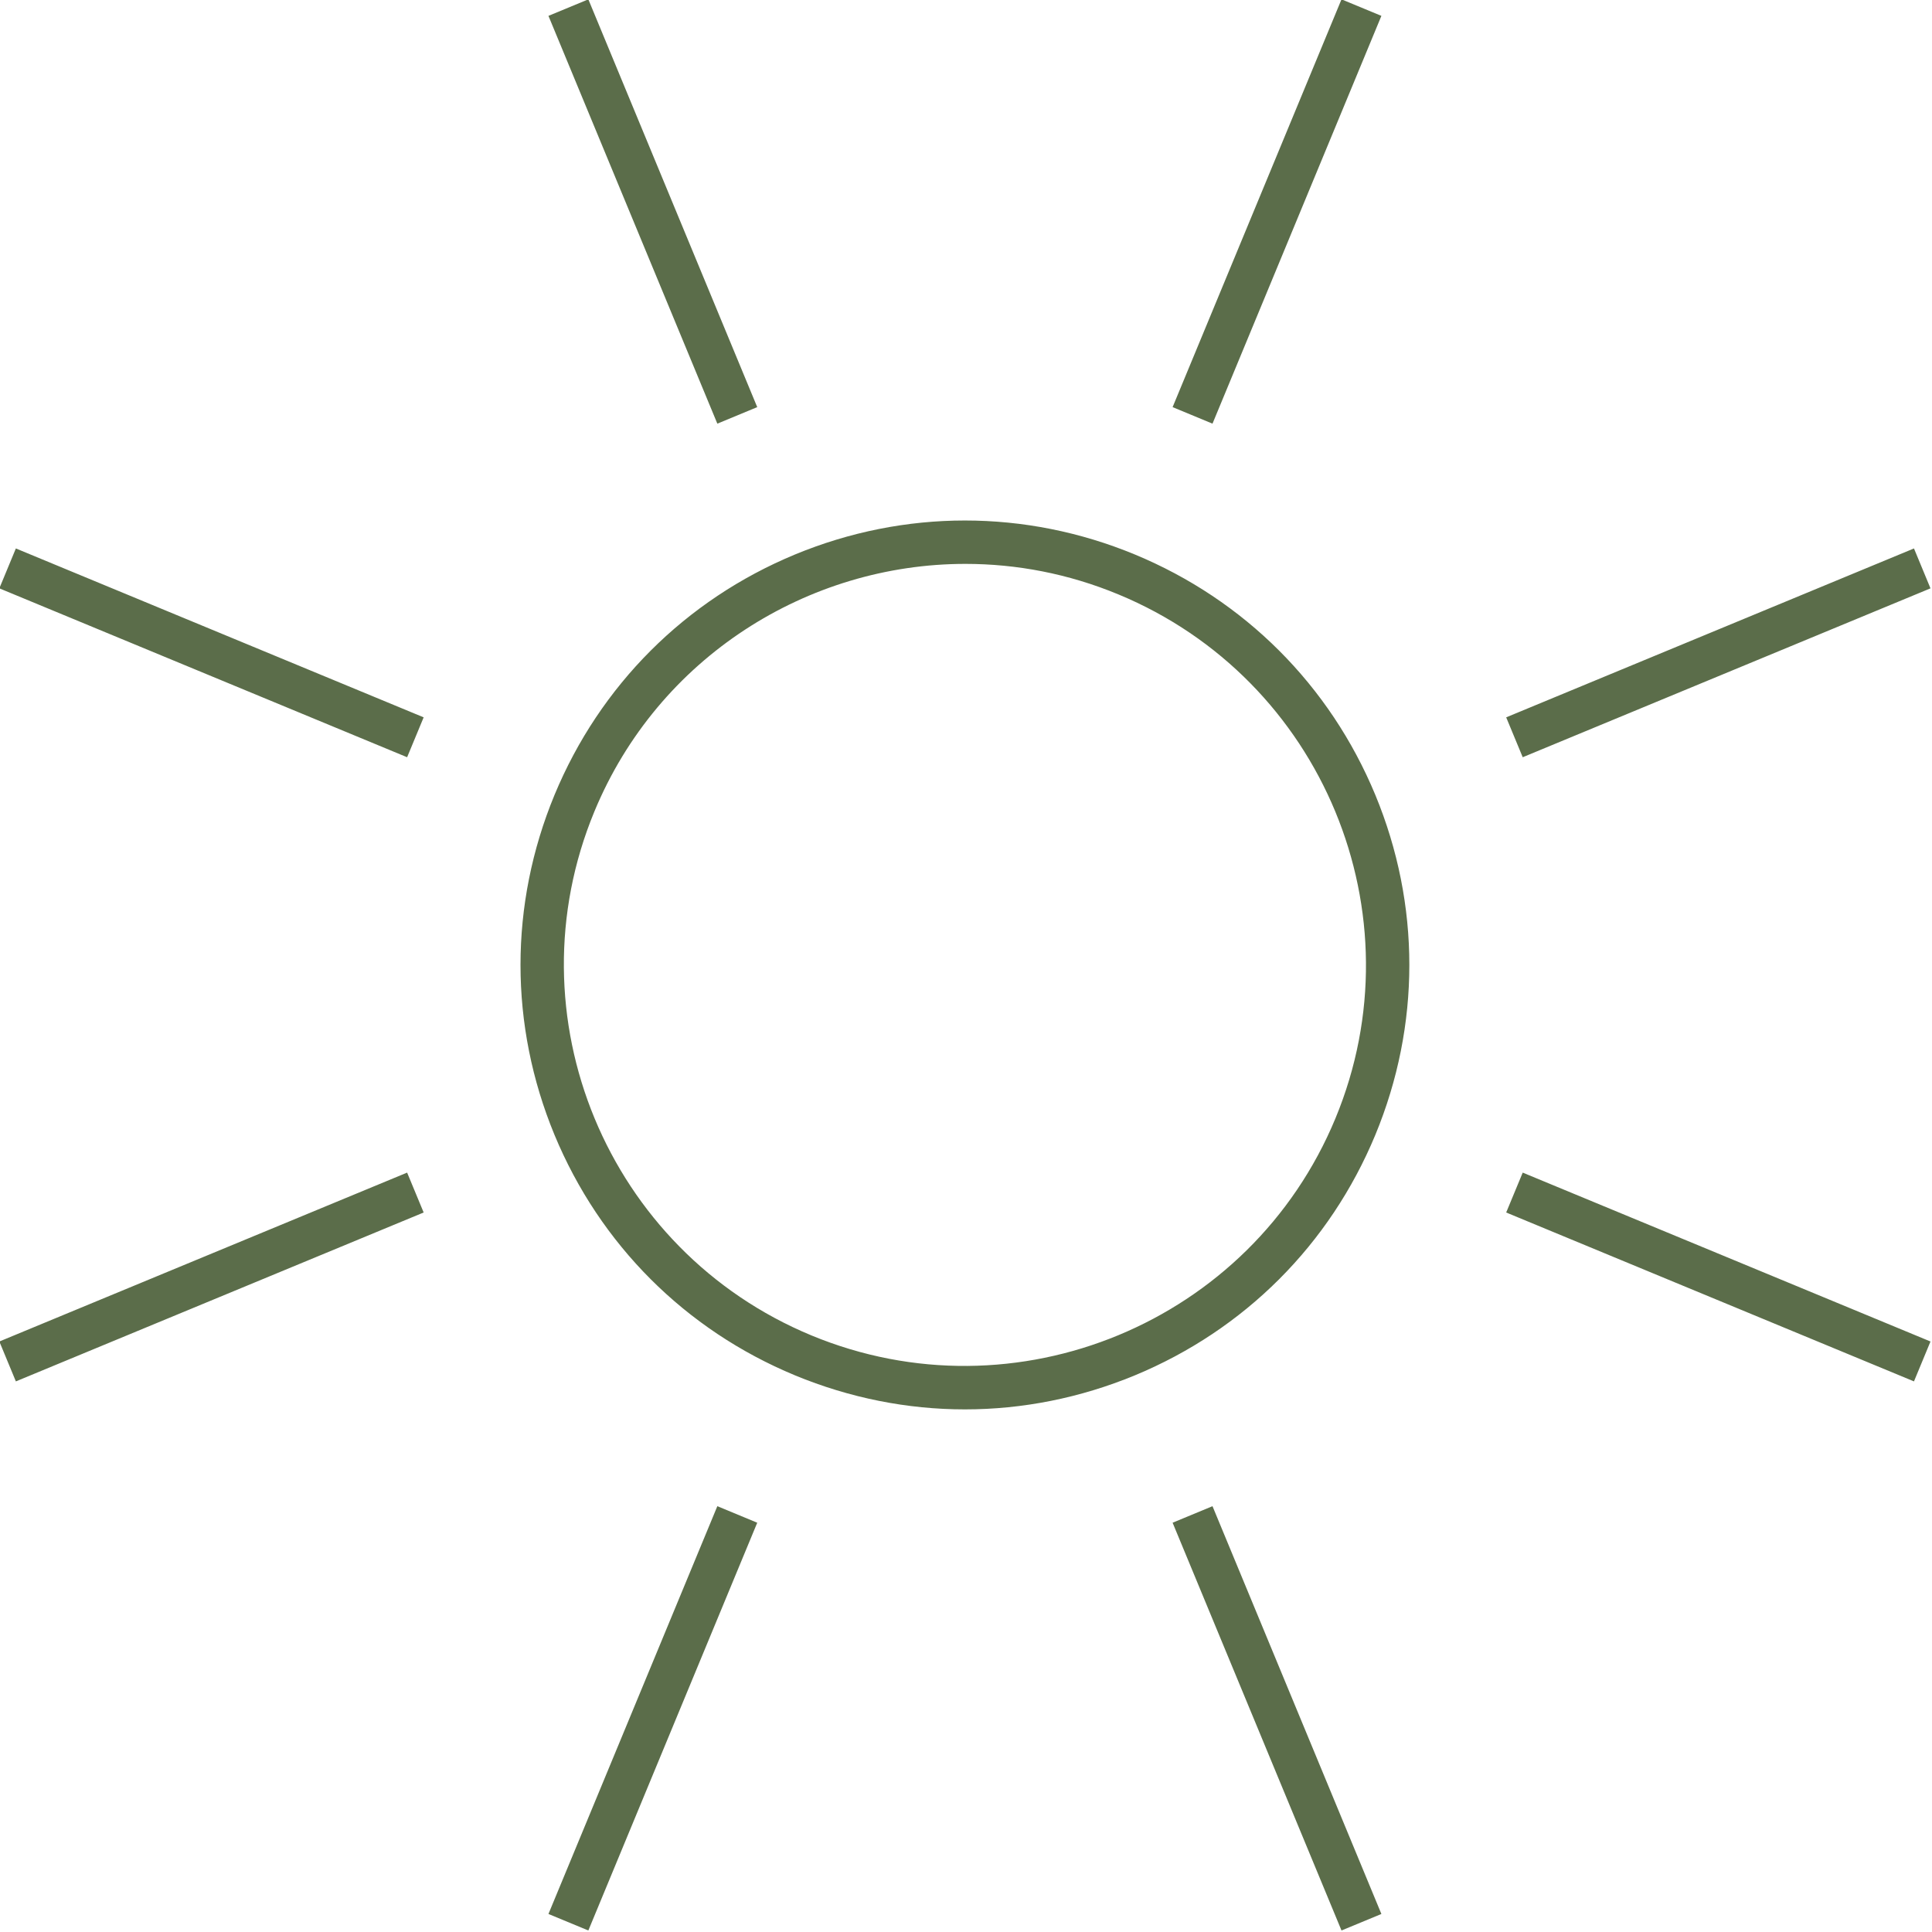 <?xml version="1.0" encoding="UTF-8" standalone="no"?><svg xmlns="http://www.w3.org/2000/svg" xmlns:xlink="http://www.w3.org/1999/xlink" fill="#000000" height="89.5" preserveAspectRatio="xMidYMid meet" version="1" viewBox="5.3 5.3 89.5 89.5" width="89.5" zoomAndPan="magnify"><g id="change1_1"><path d="M 38.531 24.926 L 30.707 6.035 L 32.555 5.27 L 40.379 24.16 Z M 6.035 30.707 L 24.926 38.531 L 24.16 40.379 L 5.27 32.555 Z M 24.16 59.621 L 24.926 61.469 L 6.035 69.293 L 5.27 67.445 Z M 38.531 75.074 L 40.379 75.84 L 32.555 94.73 L 30.707 93.965 Z M 61.469 75.074 L 69.293 93.965 L 67.445 94.73 L 59.621 75.84 Z M 75.84 59.621 L 94.73 67.445 L 93.965 69.293 L 75.074 61.469 Z M 75.84 40.379 L 75.074 38.531 L 93.965 30.707 L 94.73 32.555 Z M 61.469 24.926 L 59.621 24.16 L 67.445 5.27 L 69.293 6.035 Z M 67.164 57.109 C 63.242 66.574 52.352 71.082 42.891 67.164 C 33.426 63.242 28.914 52.355 32.836 42.891 C 35.797 35.742 42.73 31.422 50.023 31.422 C 52.391 31.422 54.793 31.875 57.109 32.836 C 66.574 36.758 71.086 47.645 67.164 57.109 Z M 57.875 30.988 C 52.797 28.887 47.203 28.887 42.125 30.988 C 37.047 33.094 33.094 37.047 30.988 42.125 C 28.887 47.203 28.887 52.797 30.988 57.875 C 33.094 62.953 37.047 66.906 42.125 69.012 C 44.664 70.062 47.332 70.59 50 70.59 C 52.668 70.59 55.336 70.062 57.875 69.012 C 62.953 66.906 66.906 62.953 69.012 57.875 C 71.113 52.797 71.113 47.203 69.012 42.125 C 66.906 37.047 62.953 33.094 57.875 30.988" fill="#5b6d4a"/></g></svg>